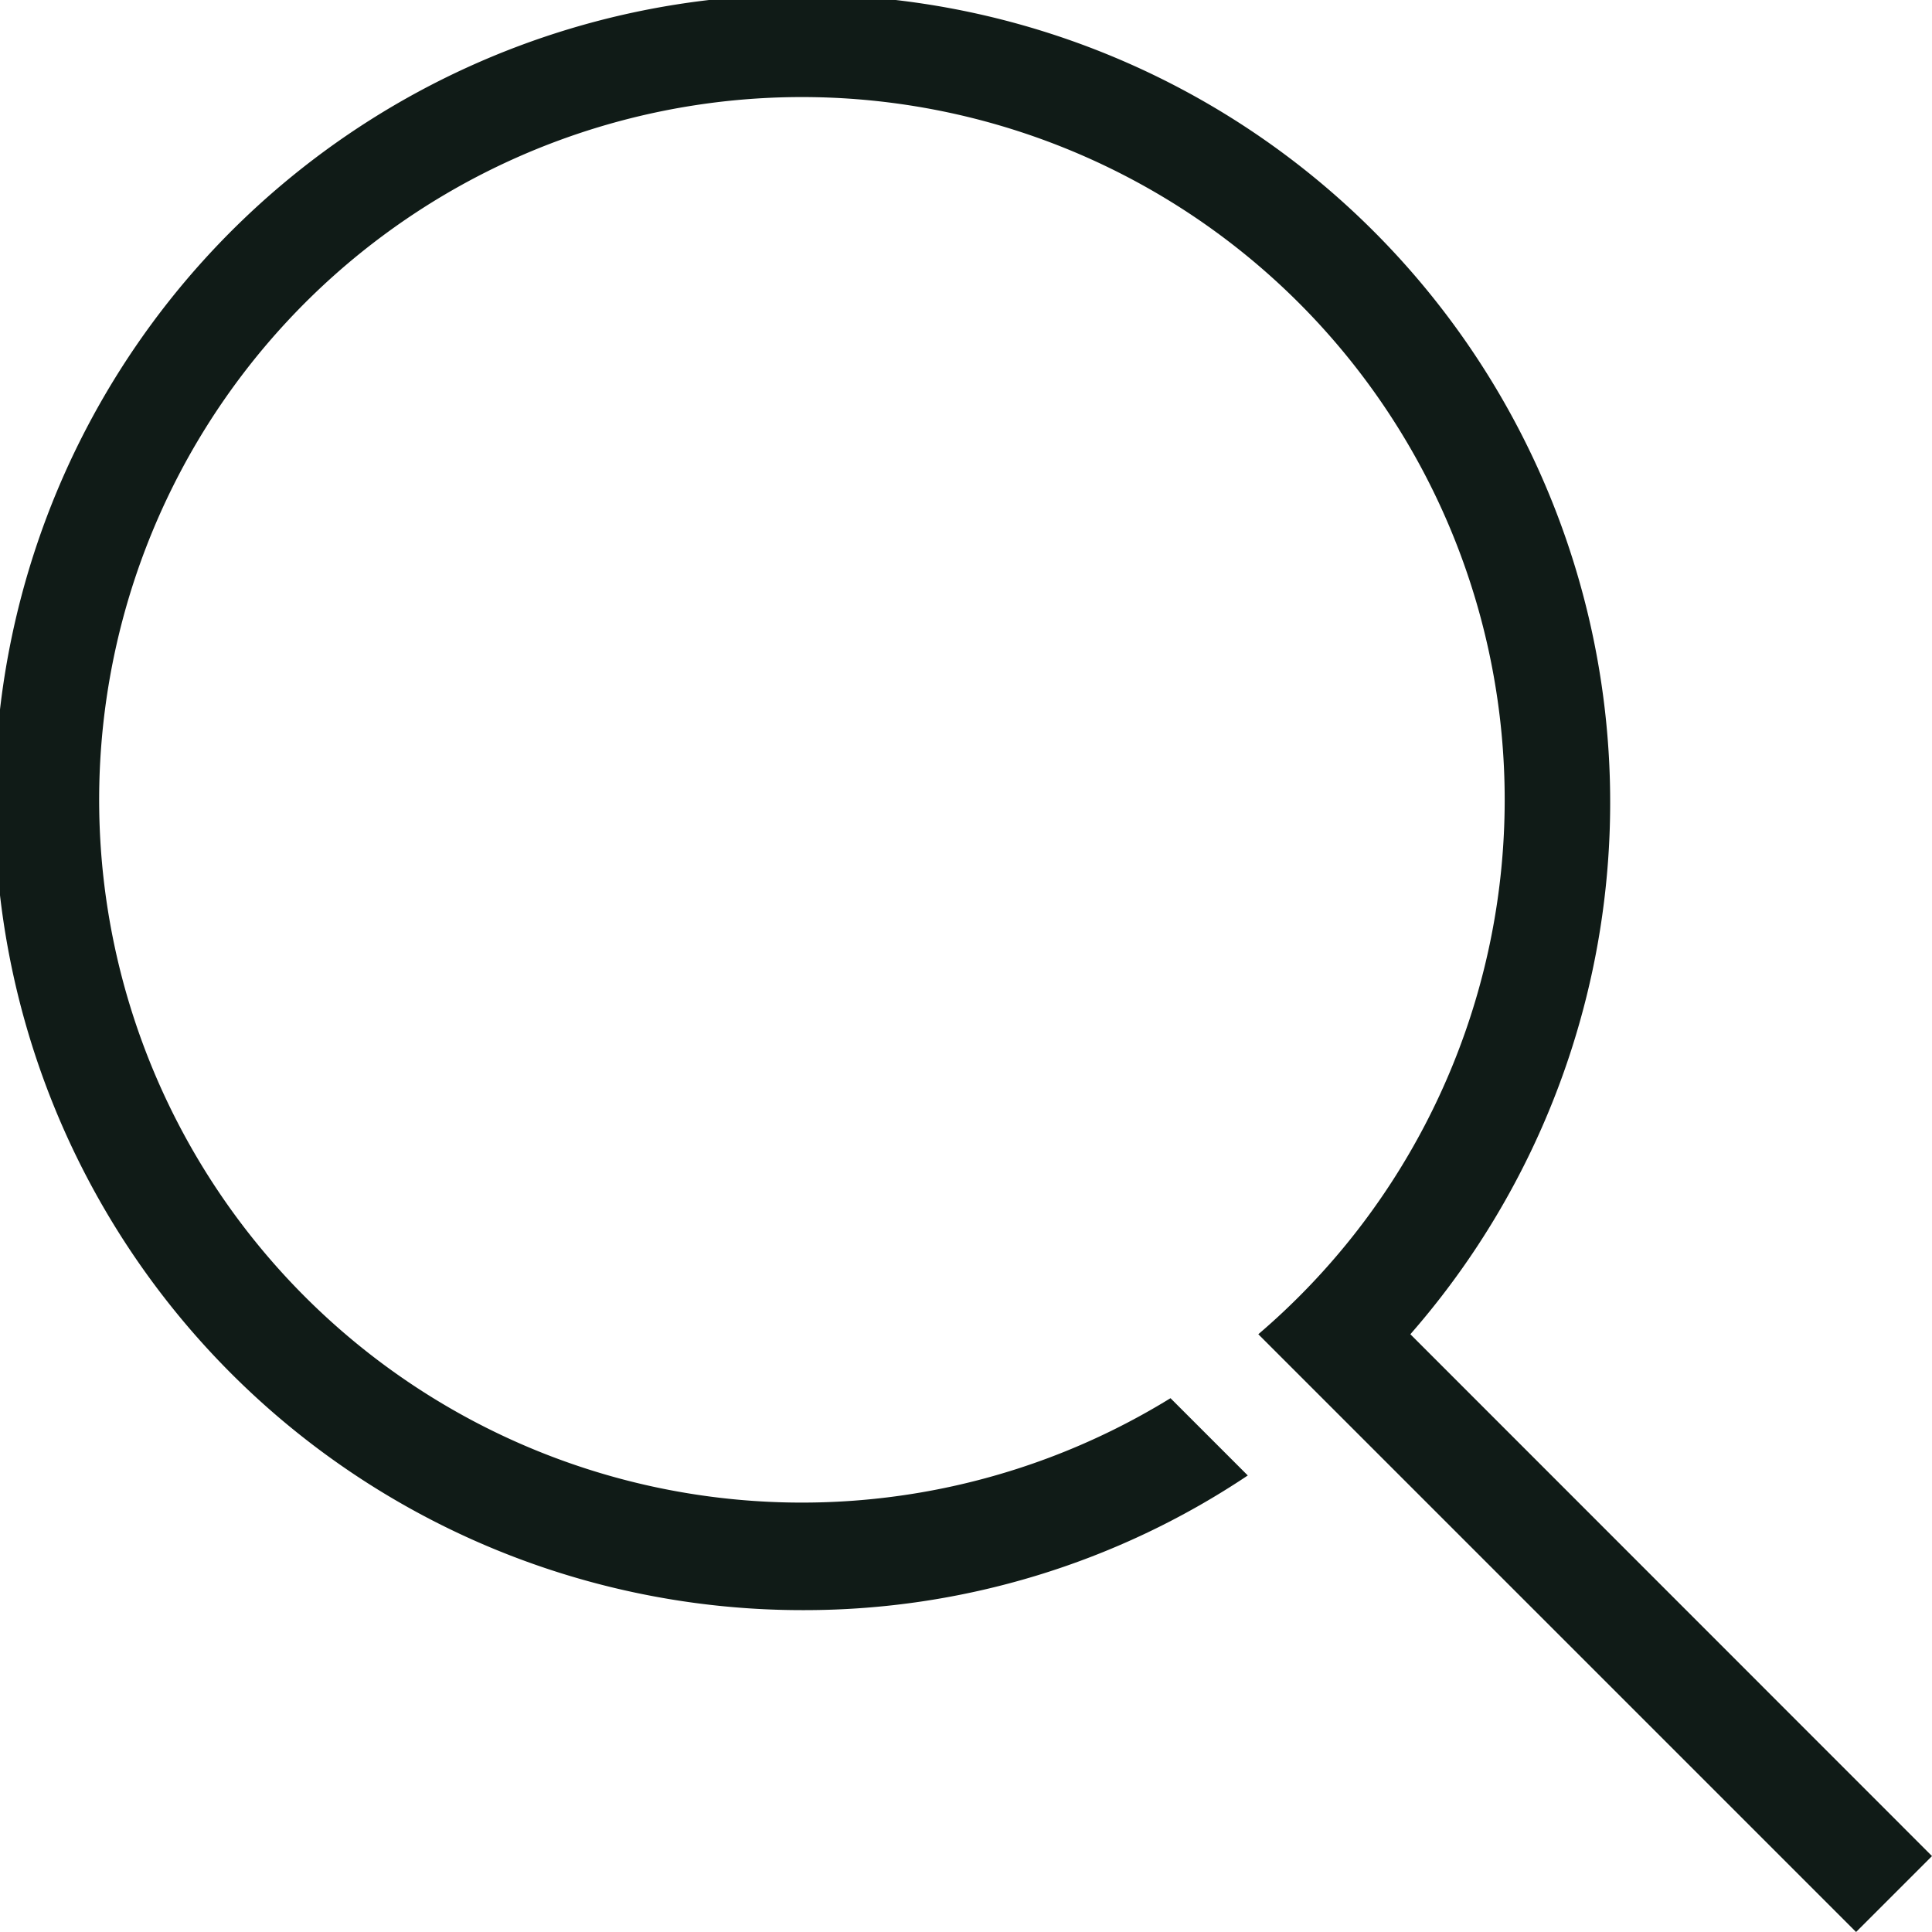 <svg xmlns="http://www.w3.org/2000/svg" width="20" height="20" viewBox="0 0 20 20">
  <path id="zoom" d="M22,21.214,21.214,22l-6.188-6.188a7.275,7.275,0,1,0-.909.662l.8.8a8.251,8.251,0,0,1-4.583,1.394A8.362,8.362,0,1,1,16.6,15.812Z" transform="translate(-2 -2)" fill="#101b17"/>
</svg>
